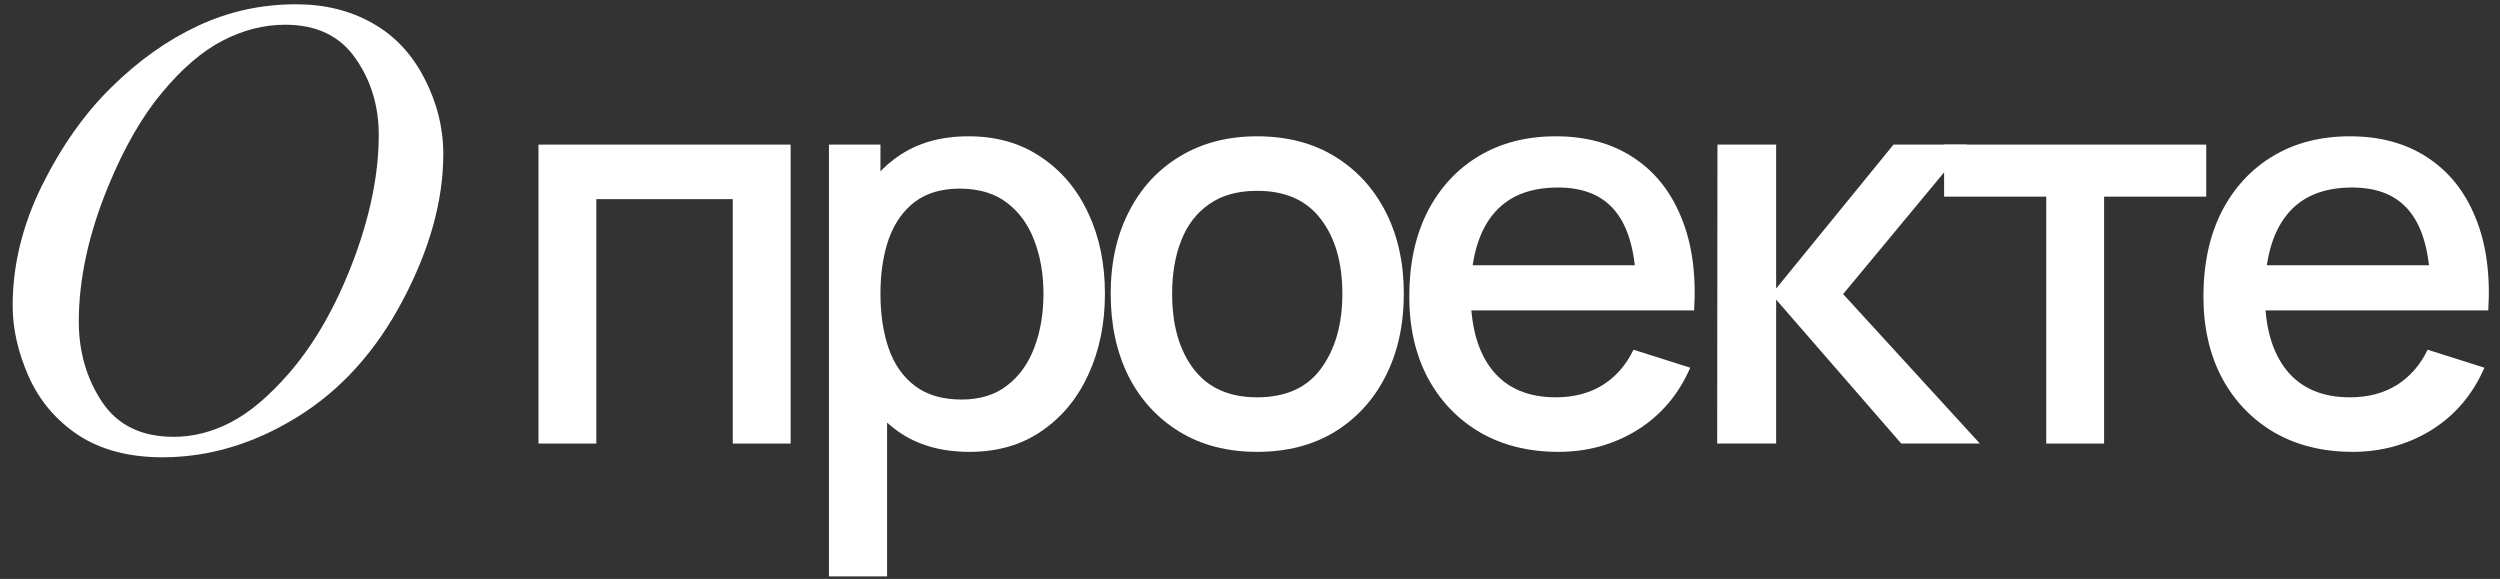 <?xml version="1.0" encoding="UTF-8"?> <svg xmlns="http://www.w3.org/2000/svg" width="190" height="44" viewBox="0 0 190 44" fill="none"><rect x="0" y="0" width="190" height="44" fill="#333333" stroke="none"/><path d="M40.924 33.71V10.99H60.088V33.71H55.692V15.134H45.321V33.71H40.924Z" fill="white"></path><path d="M73.688 34.341C71.514 34.341 69.691 33.815 68.218 32.763C66.746 31.697 65.631 30.259 64.873 28.45C64.116 26.641 63.737 24.601 63.737 22.329C63.737 20.057 64.109 18.016 64.852 16.207C65.609 14.398 66.718 12.974 68.176 11.937C69.649 10.885 71.458 10.359 73.603 10.359C75.735 10.359 77.572 10.885 79.115 11.937C80.672 12.974 81.871 14.398 82.712 16.207C83.554 18.002 83.975 20.043 83.975 22.329C83.975 24.601 83.554 26.648 82.712 28.471C81.885 30.281 80.7 31.711 79.157 32.763C77.629 33.815 75.805 34.341 73.688 34.341ZM63.001 43.807V10.99H66.914V27.335H67.419V43.807H63.001ZM73.078 30.365C74.48 30.365 75.637 30.007 76.549 29.292C77.474 28.577 78.161 27.616 78.61 26.41C79.073 25.19 79.304 23.829 79.304 22.329C79.304 20.842 79.073 19.496 78.61 18.29C78.161 17.084 77.467 16.123 76.528 15.408C75.588 14.692 74.389 14.335 72.93 14.335C71.556 14.335 70.42 14.671 69.522 15.345C68.639 16.018 67.98 16.957 67.545 18.163C67.124 19.369 66.914 20.758 66.914 22.329C66.914 23.899 67.124 25.288 67.545 26.494C67.966 27.7 68.632 28.647 69.543 29.334C70.455 30.021 71.633 30.365 73.078 30.365Z" fill="white"></path><path d="M95.54 34.341C93.269 34.341 91.298 33.829 89.629 32.805C87.96 31.781 86.67 30.372 85.758 28.577C84.861 26.767 84.412 24.685 84.412 22.329C84.412 19.959 84.875 17.876 85.8 16.081C86.726 14.272 88.023 12.869 89.692 11.873C91.361 10.864 93.311 10.359 95.54 10.359C97.812 10.359 99.783 10.871 101.452 11.895C103.121 12.918 104.411 14.328 105.323 16.123C106.234 17.918 106.69 19.987 106.69 22.329C106.69 24.699 106.227 26.788 105.301 28.598C104.39 30.393 103.1 31.802 101.431 32.826C99.762 33.836 97.798 34.341 95.54 34.341ZM95.54 30.196C97.714 30.196 99.334 29.467 100.4 28.009C101.48 26.536 102.02 24.643 102.02 22.329C102.02 19.959 101.473 18.065 100.379 16.649C99.299 15.218 97.686 14.503 95.54 14.503C94.068 14.503 92.855 14.84 91.901 15.513C90.948 16.172 90.239 17.091 89.776 18.269C89.314 19.433 89.082 20.786 89.082 22.329C89.082 24.713 89.629 26.62 90.723 28.051C91.817 29.481 93.423 30.196 95.54 30.196Z" fill="white"></path><path d="M118.444 34.341C116.186 34.341 114.202 33.85 112.491 32.868C110.794 31.872 109.468 30.491 108.515 28.724C107.575 26.943 107.105 24.881 107.105 22.539C107.105 20.057 107.568 17.904 108.494 16.081C109.433 14.258 110.738 12.848 112.407 11.852C114.076 10.857 116.018 10.359 118.234 10.359C120.548 10.359 122.518 10.899 124.145 11.979C125.772 13.044 126.985 14.566 127.784 16.544C128.598 18.521 128.92 20.87 128.752 23.591H124.355V21.992C124.327 19.355 123.823 17.406 122.841 16.144C121.873 14.882 120.394 14.251 118.402 14.251C116.2 14.251 114.545 14.945 113.437 16.333C112.329 17.722 111.776 19.727 111.776 22.35C111.776 24.846 112.329 26.782 113.437 28.156C114.545 29.516 116.144 30.196 118.234 30.196C119.608 30.196 120.793 29.888 121.789 29.271C122.799 28.64 123.584 27.742 124.145 26.578L128.458 27.945C127.574 29.979 126.235 31.557 124.44 32.679C122.644 33.787 120.646 34.341 118.444 34.341ZM110.345 23.591V20.162H126.564V23.591H110.345Z" fill="white"></path><path d="M130.506 33.71L130.527 10.99H134.987V21.929L143.906 10.99H149.502L140.077 22.35L150.47 33.71H144.495L134.987 22.77V33.71H130.506Z" fill="white"></path><path d="M155.515 33.71V14.945H147.752V10.99H167.674V14.945H159.911V33.71H155.515Z" fill="white"></path><path d="M178.8 34.341C176.542 34.341 174.557 33.85 172.846 32.868C171.149 31.872 169.824 30.491 168.87 28.724C167.931 26.943 167.461 24.881 167.461 22.539C167.461 20.057 167.924 17.904 168.849 16.081C169.789 14.258 171.093 12.848 172.762 11.852C174.431 10.857 176.373 10.359 178.589 10.359C180.903 10.359 182.874 10.899 184.501 11.979C186.127 13.044 187.341 14.566 188.14 16.544C188.953 18.521 189.276 20.87 189.108 23.591H184.711V21.992C184.683 19.355 184.178 17.406 183.196 16.144C182.229 14.882 180.749 14.251 178.758 14.251C176.556 14.251 174.901 14.945 173.793 16.333C172.685 17.722 172.131 19.727 172.131 22.35C172.131 24.846 172.685 26.782 173.793 28.156C174.901 29.516 176.5 30.196 178.589 30.196C179.964 30.196 181.149 29.888 182.145 29.271C183.154 28.64 183.94 27.742 184.501 26.578L188.813 27.945C187.93 29.979 186.59 31.557 184.795 32.679C183 33.787 181.002 34.341 178.8 34.341ZM170.701 23.591V20.162H186.92V23.591H170.701Z" fill="white"></path><path d="M22.497 0.325C24.682 0.325 26.617 0.803 28.3 1.758C29.983 2.696 31.302 4.097 32.257 5.958C33.212 7.803 33.69 9.721 33.69 11.712C33.69 15.241 32.662 18.947 30.606 22.832C28.567 26.7 25.896 29.654 22.594 31.694C19.292 33.733 15.877 34.753 12.349 34.753C9.807 34.753 7.679 34.194 5.963 33.077C4.264 31.944 3.001 30.455 2.176 28.61C1.367 26.765 0.962 24.976 0.962 23.244C0.962 20.169 1.698 17.134 3.171 14.14C4.66 11.129 6.433 8.62 8.488 6.613C10.544 4.59 12.737 3.036 15.068 1.952C17.399 0.867 19.875 0.325 22.497 0.325ZM21.672 1.879C20.053 1.879 18.467 2.284 16.913 3.093C15.376 3.886 13.846 5.197 12.324 7.026C10.803 8.839 9.435 11.218 8.221 14.164C6.732 17.79 5.988 21.213 5.988 24.434C5.988 26.733 6.578 28.772 7.76 30.552C8.942 32.317 10.754 33.199 13.198 33.199C14.671 33.199 16.112 32.835 17.52 32.106C18.944 31.378 20.425 30.131 21.963 28.367C23.889 26.15 25.508 23.325 26.819 19.894C28.13 16.446 28.785 13.233 28.785 10.255C28.785 8.054 28.195 6.112 27.013 4.428C25.831 2.729 24.051 1.879 21.672 1.879Z" fill="white"></path></svg> 